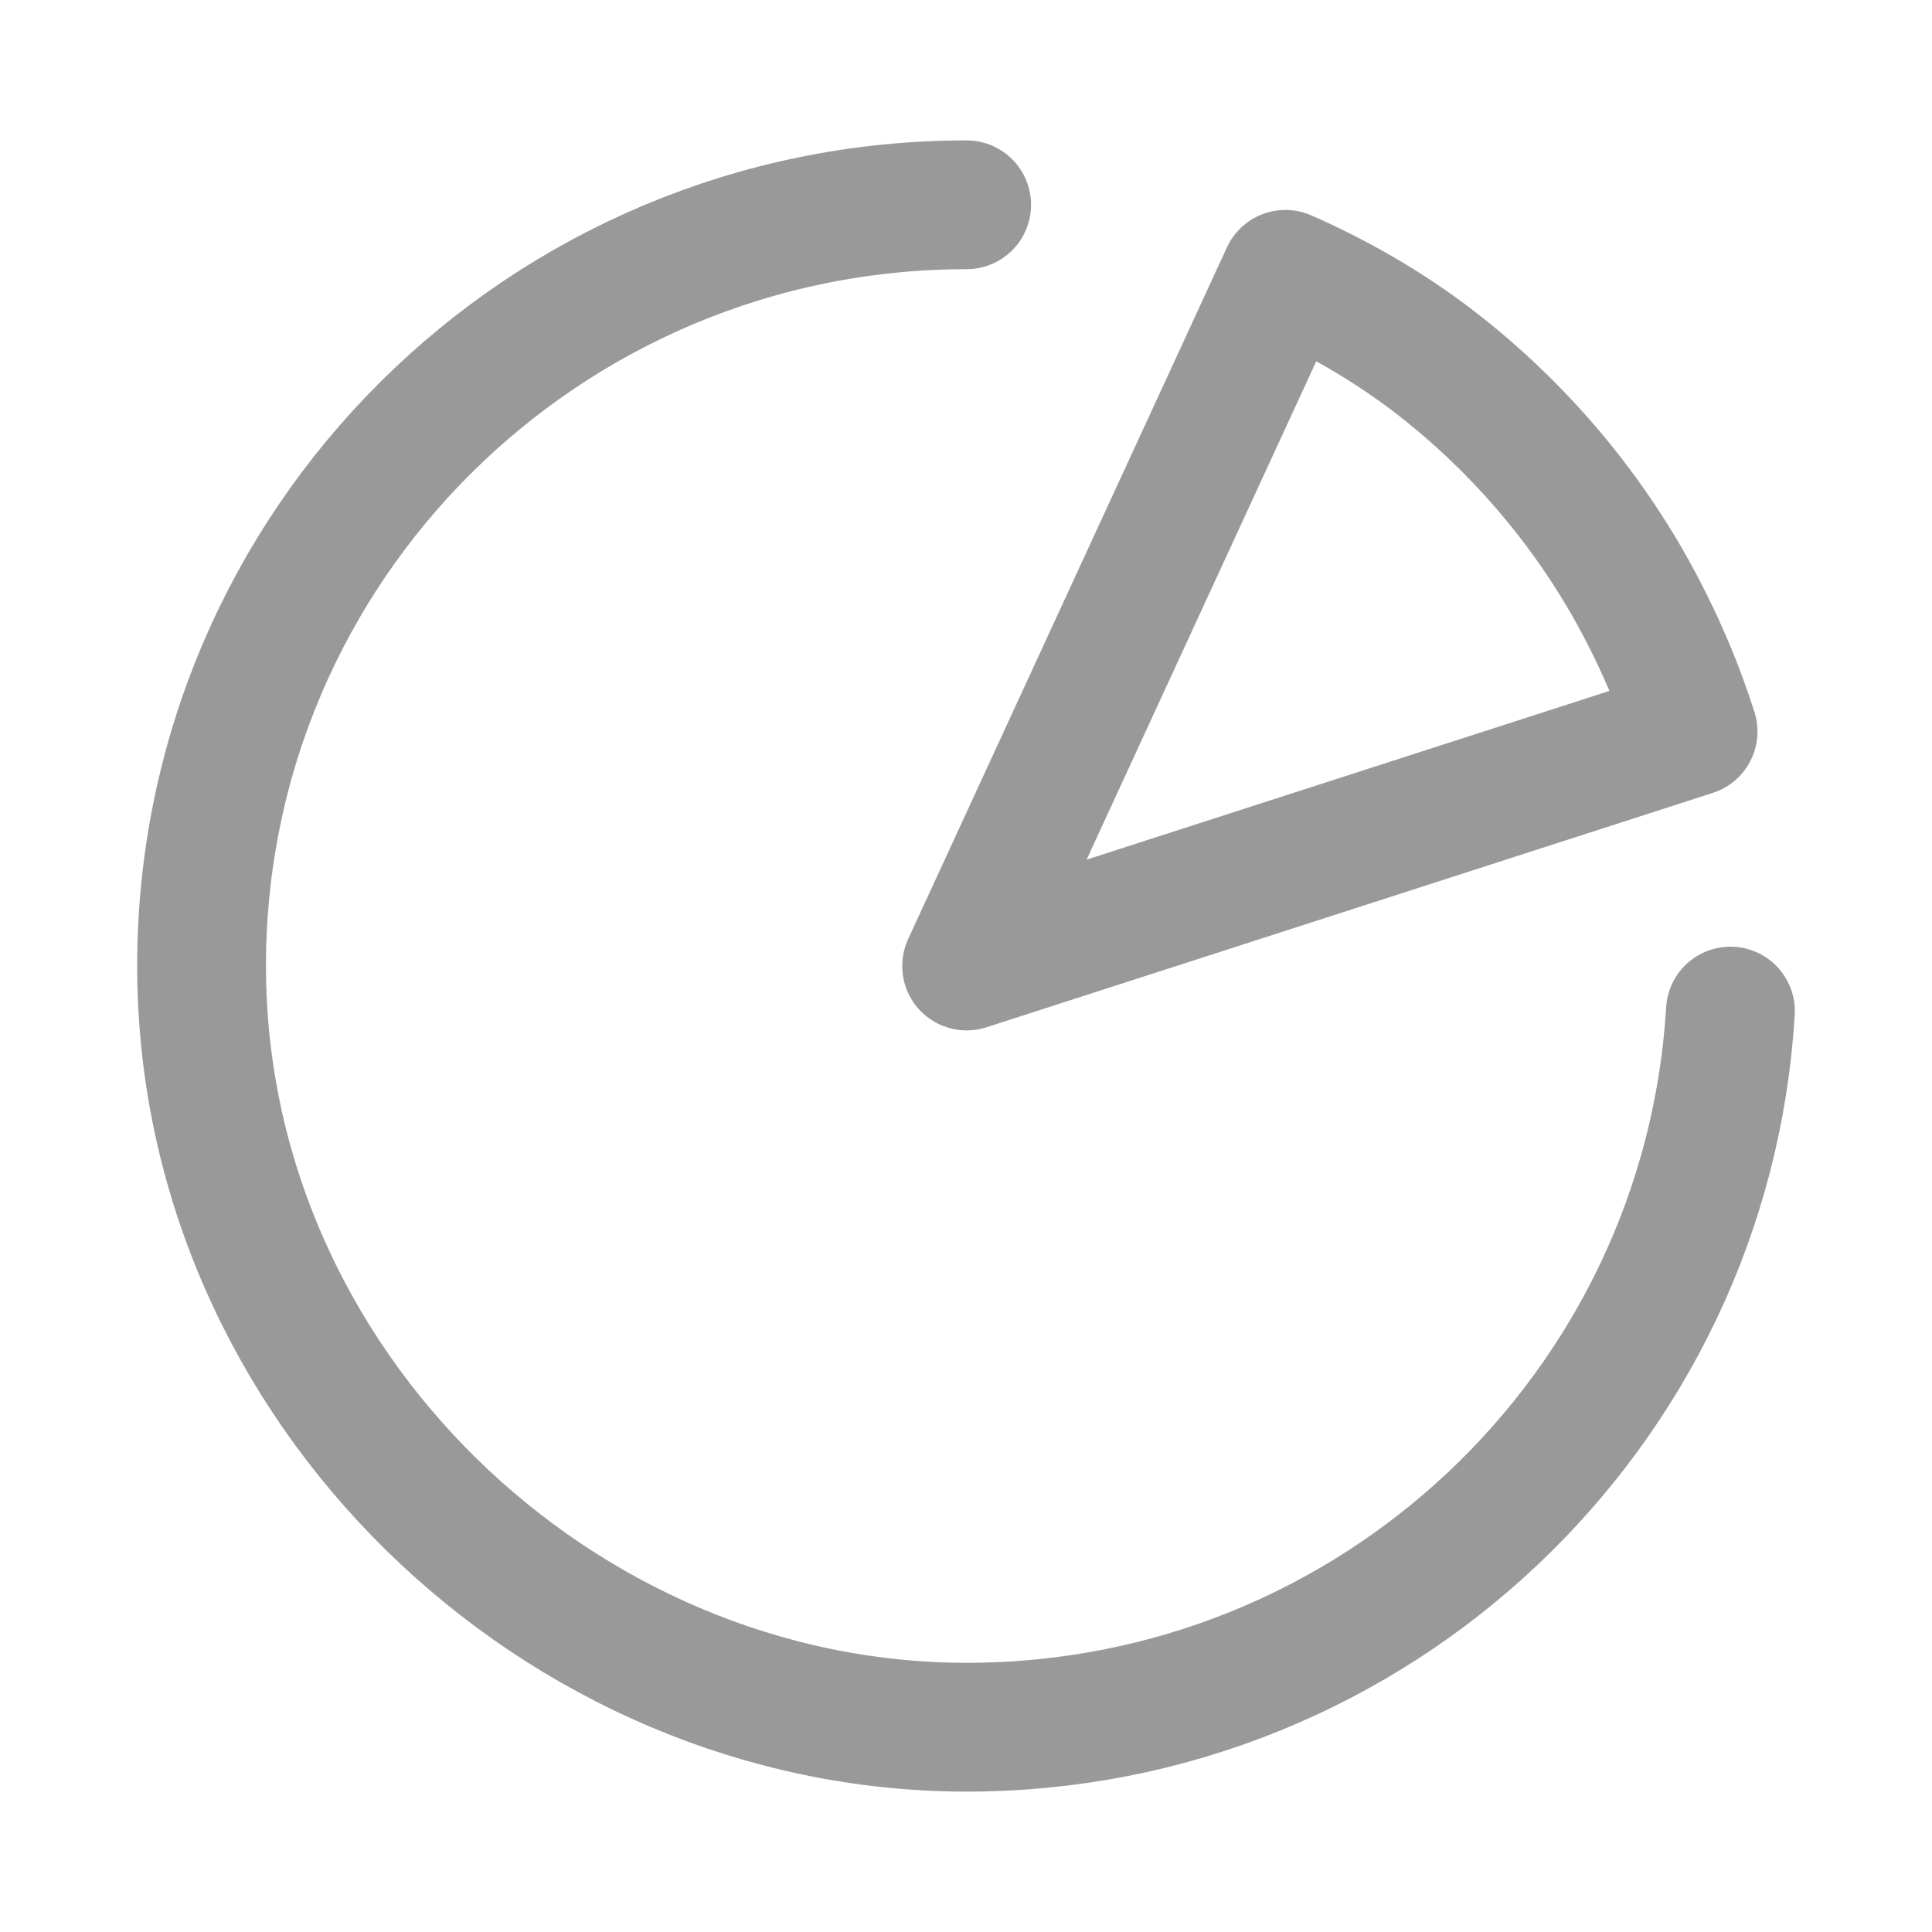 <?xml version="1.0" encoding="UTF-8"?><svg id="Calque_1" xmlns="http://www.w3.org/2000/svg" width="30" height="30" viewBox="0 0 30 30"><defs><style>.cls-1{stroke-miterlimit:10;}.cls-1,.cls-2{fill:none;stroke:#999;stroke-linecap:round;stroke-width:2px;}.cls-2{stroke-linejoin:round;}</style></defs><path class="cls-1" d="M26.87,15.7c-.37,6.2-5.53,11.12-11.86,11.12S3.13,21.53,3.13,15,8.45,3.18,15.01,3.18"/><path class="cls-2" d="M19.96,4.26l-4.95,10.74,11.28-3.64c-.19-.6-.51-1.43-1.04-2.35-1.09-1.88-2.44-2.98-3-3.41-.55-.42-1.31-.91-2.29-1.34Z"/></svg>